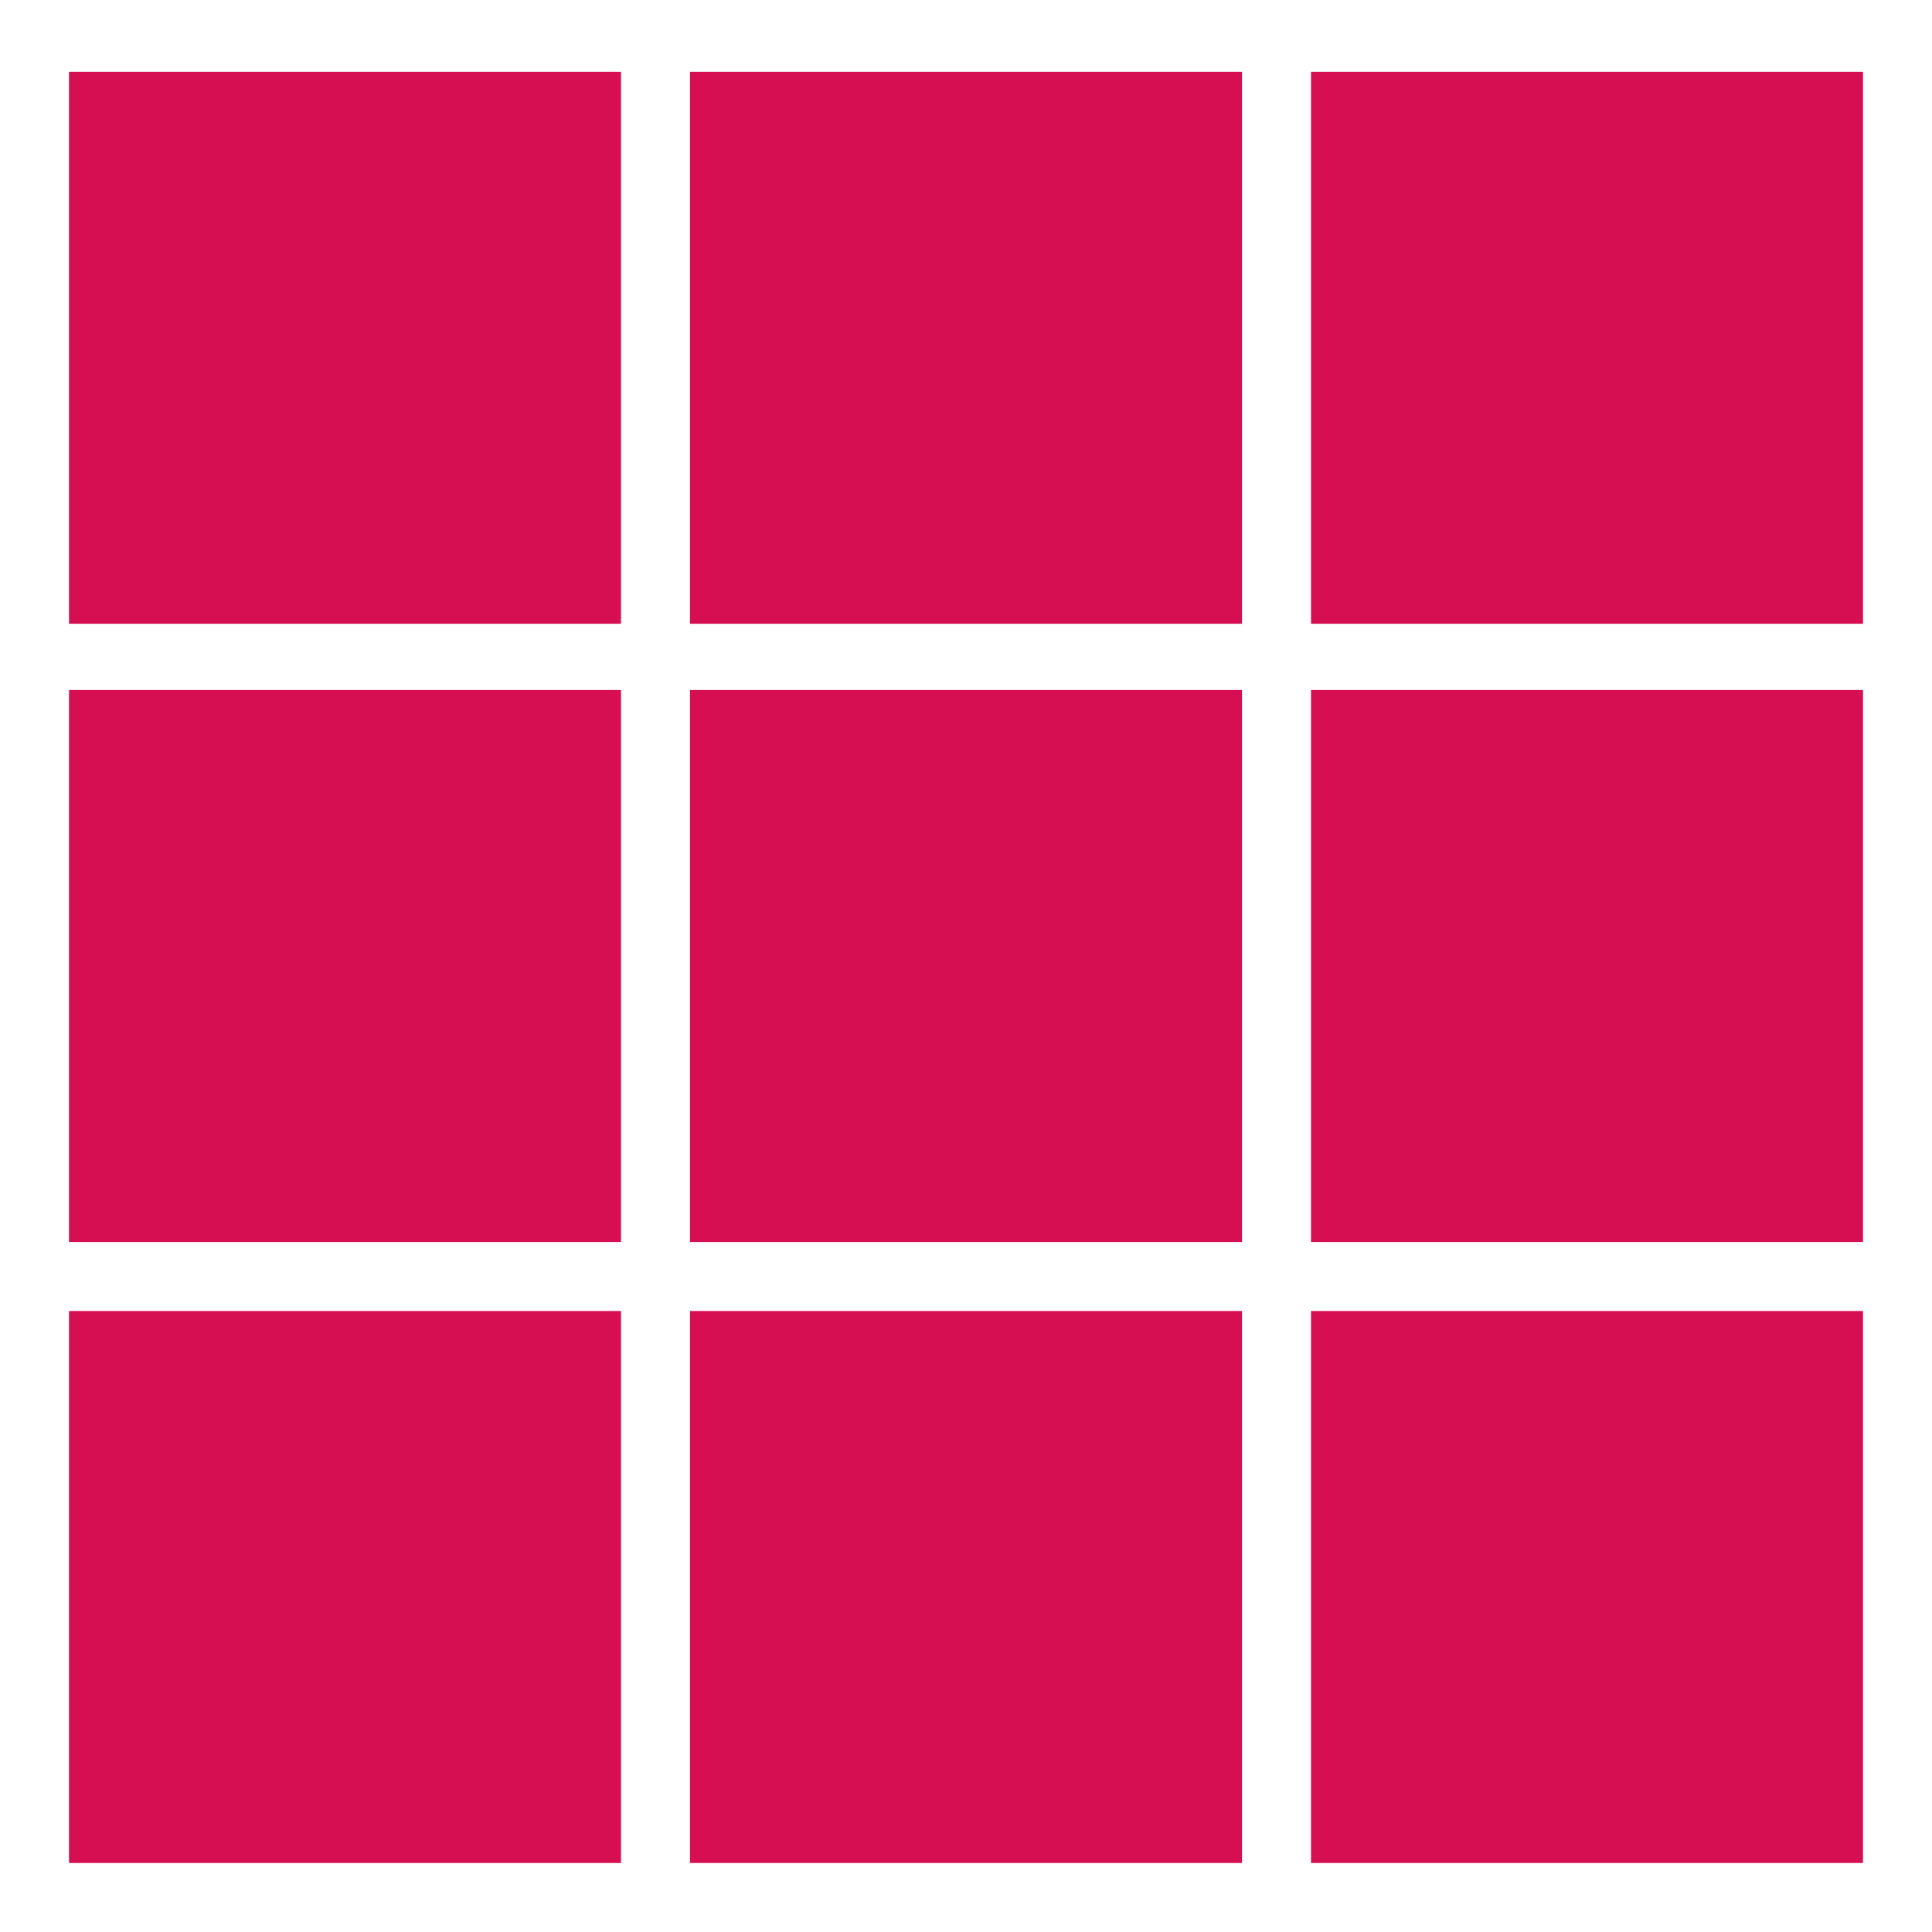 <?xml version="1.0" encoding="utf-8"?>
<!-- Generator: Adobe Illustrator 23.0.2, SVG Export Plug-In . SVG Version: 6.00 Build 0)  -->
<svg version="1.1" id="Warstwa_1" xmlns="http://www.w3.org/2000/svg" xmlns:xlink="http://www.w3.org/1999/xlink" x="0px" y="0px"
	 viewBox="0 0 140 140" style="enable-background:new 0 0 140 140;" xml:space="preserve">
<style type="text/css">
	.st0{fill:#D50F52;}
</style>
<rect x="50" y="95" class="st0" width="40" height="40"/>
<rect x="95" y="95" class="st0" width="40" height="40"/>
<rect x="5" y="95" class="st0" width="40" height="40"/>
<rect x="50" y="50" class="st0" width="40" height="40"/>
<rect x="95" y="50" class="st0" width="40" height="40"/>
<rect x="5" y="50" class="st0" width="40" height="40"/>
<rect x="50" y="5.2" class="st0" width="40" height="40"/>
<rect x="95" y="5.2" class="st0" width="40" height="40"/>
<rect x="5" y="5.2" class="st0" width="40" height="40"/>
</svg>
